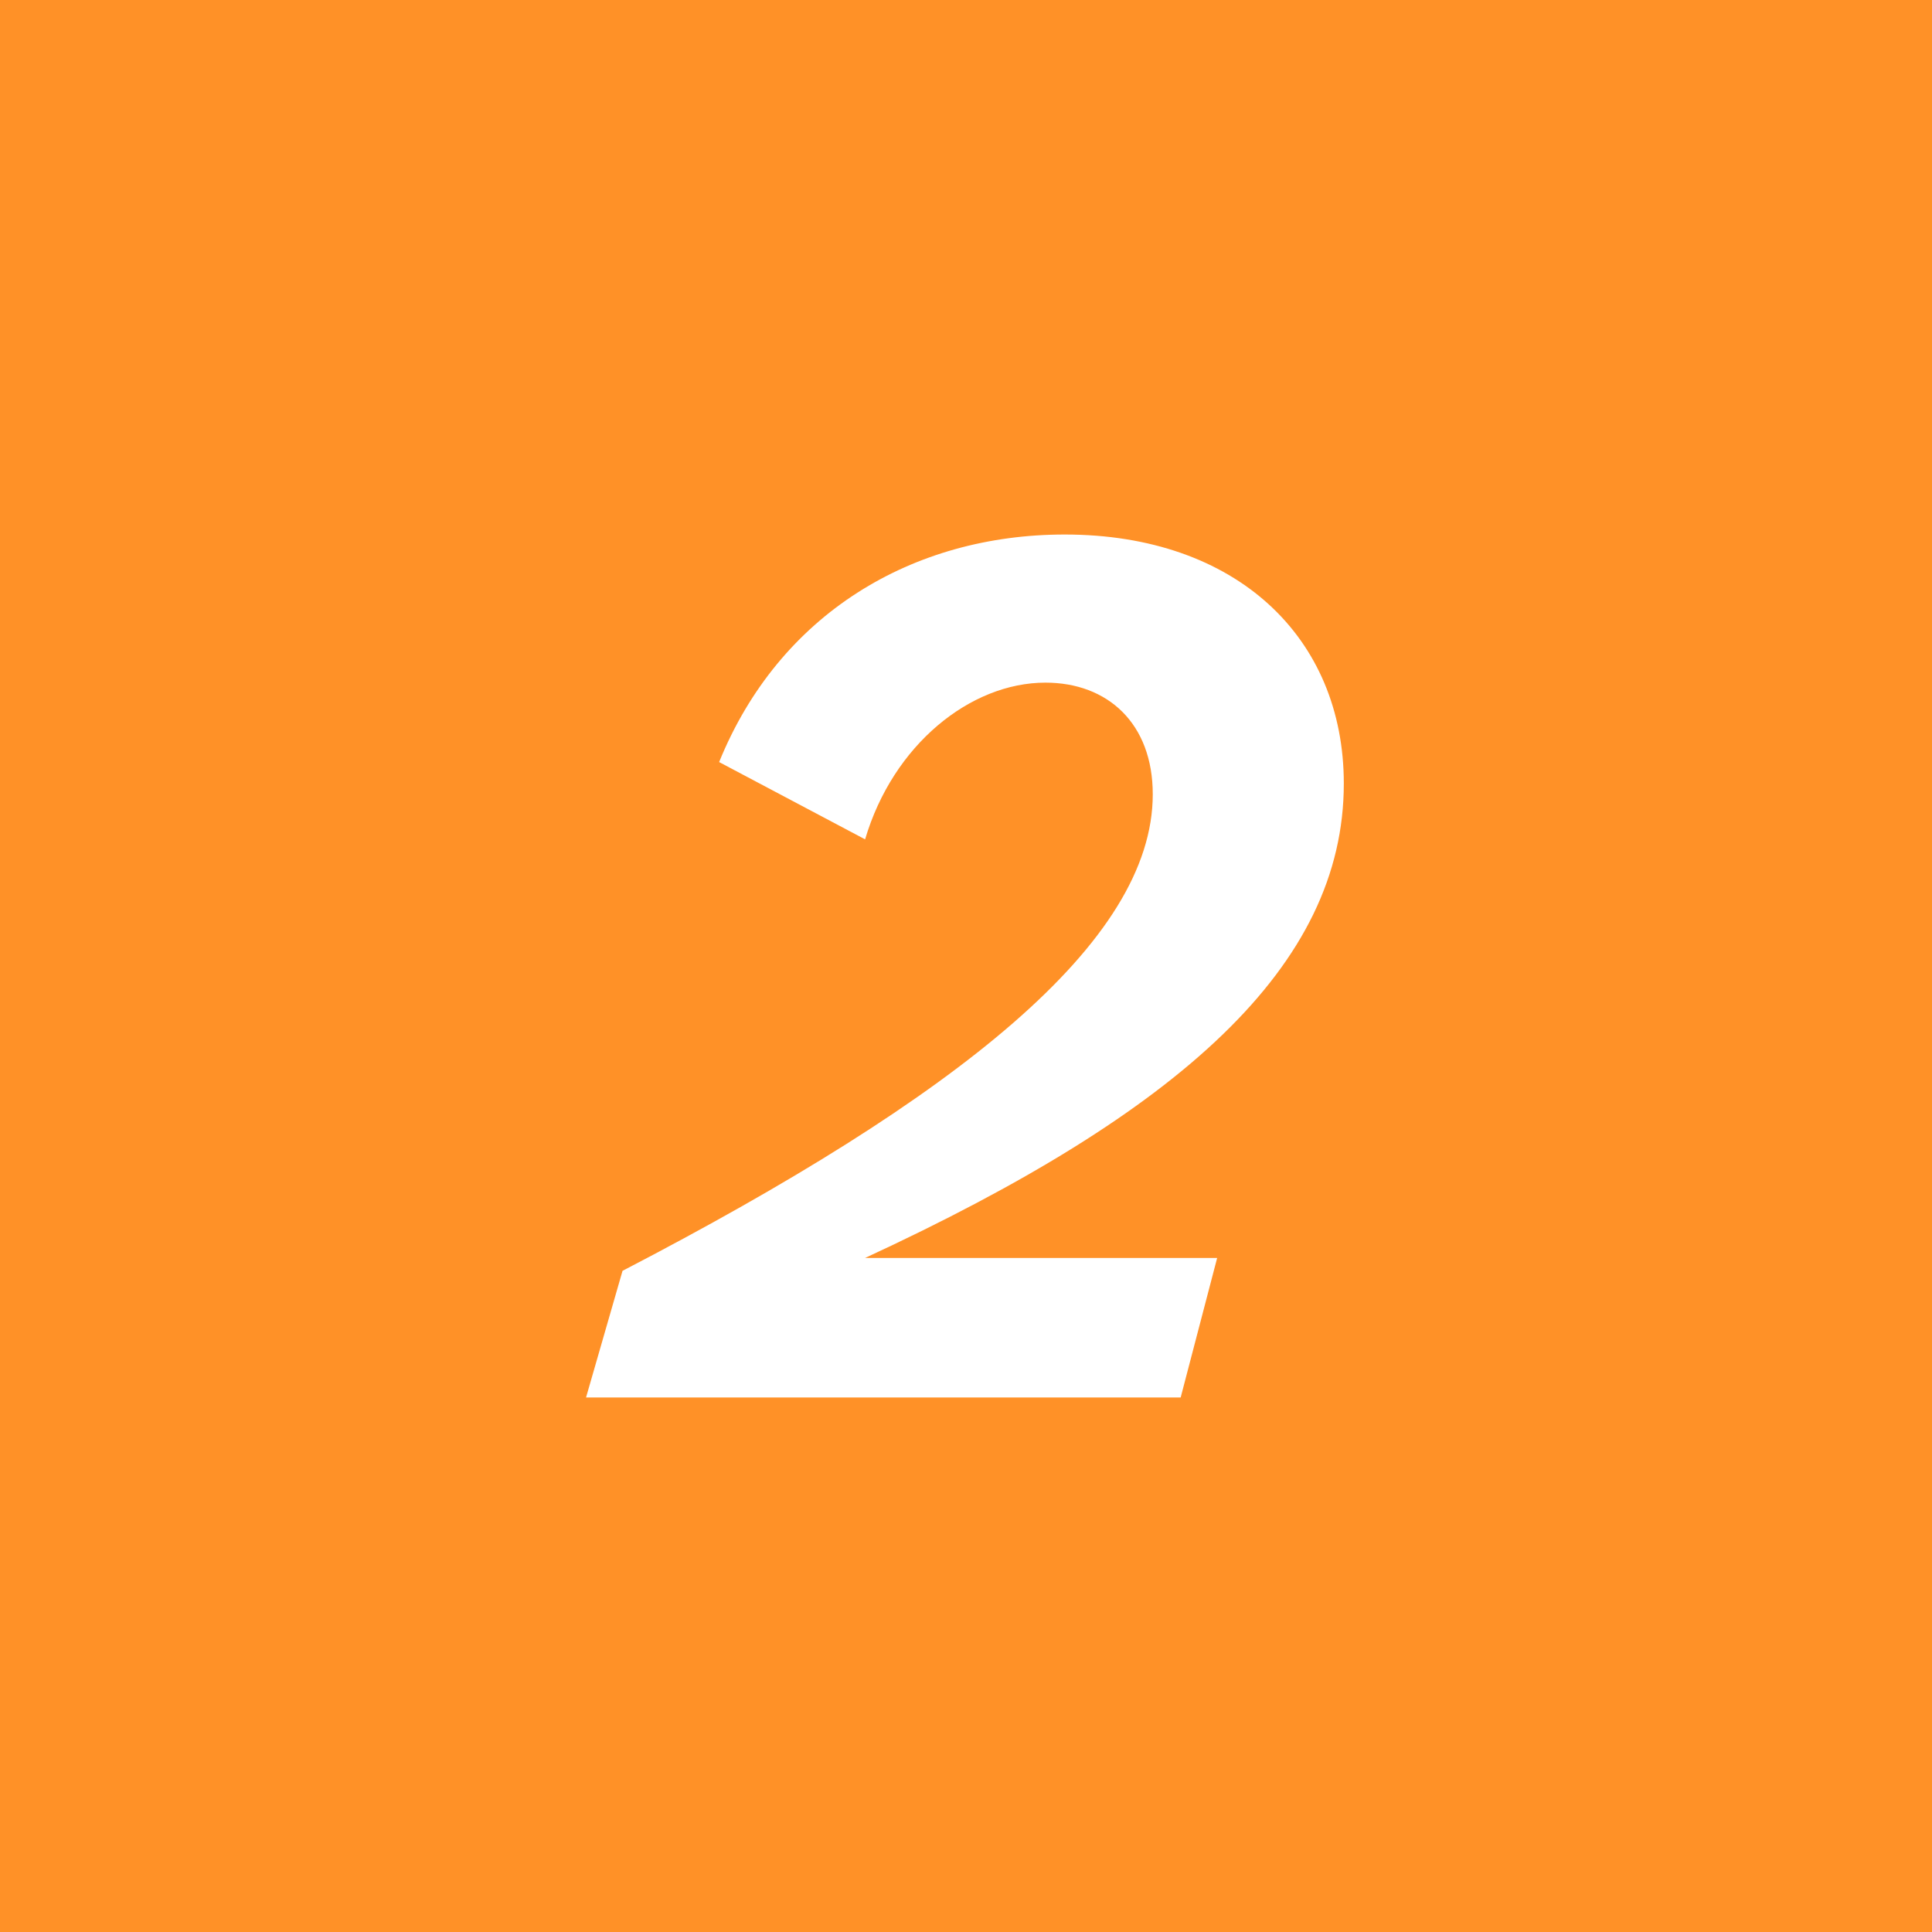 <?xml version="1.0" encoding="utf-8"?>
<!-- Generator: Adobe Illustrator 25.2.1, SVG Export Plug-In . SVG Version: 6.00 Build 0)  -->
<svg version="1.1" id="レイヤー_1" xmlns="http://www.w3.org/2000/svg" xmlns:xlink="http://www.w3.org/1999/xlink" x="0px"
	 y="0px" width="90px" height="90px" viewBox="0 0 90 90" style="enable-background:new 0 0 90 90;" xml:space="preserve">
<style type="text/css">
	.st0{fill:#FF9127;}
	.st1{fill:#FFFFFF;}
</style>
<rect class="st0" width="90" height="90"/>
<g>
	<path class="st1" d="M29,59.2C44.6,51.1,53.7,43.9,53.7,37c0-3.3-2.1-5.2-5-5.2c-3.5,0-7.1,2.9-8.4,7.3l-6.8-3.6
		c2.8-6.9,9-10.6,16.1-10.6c8,0,13,4.8,13,11.6c0,8.5-7.6,15.3-22.3,22.1h16.4L55,65.1H27.3L29,59.2z"/>
</g>
</svg>
